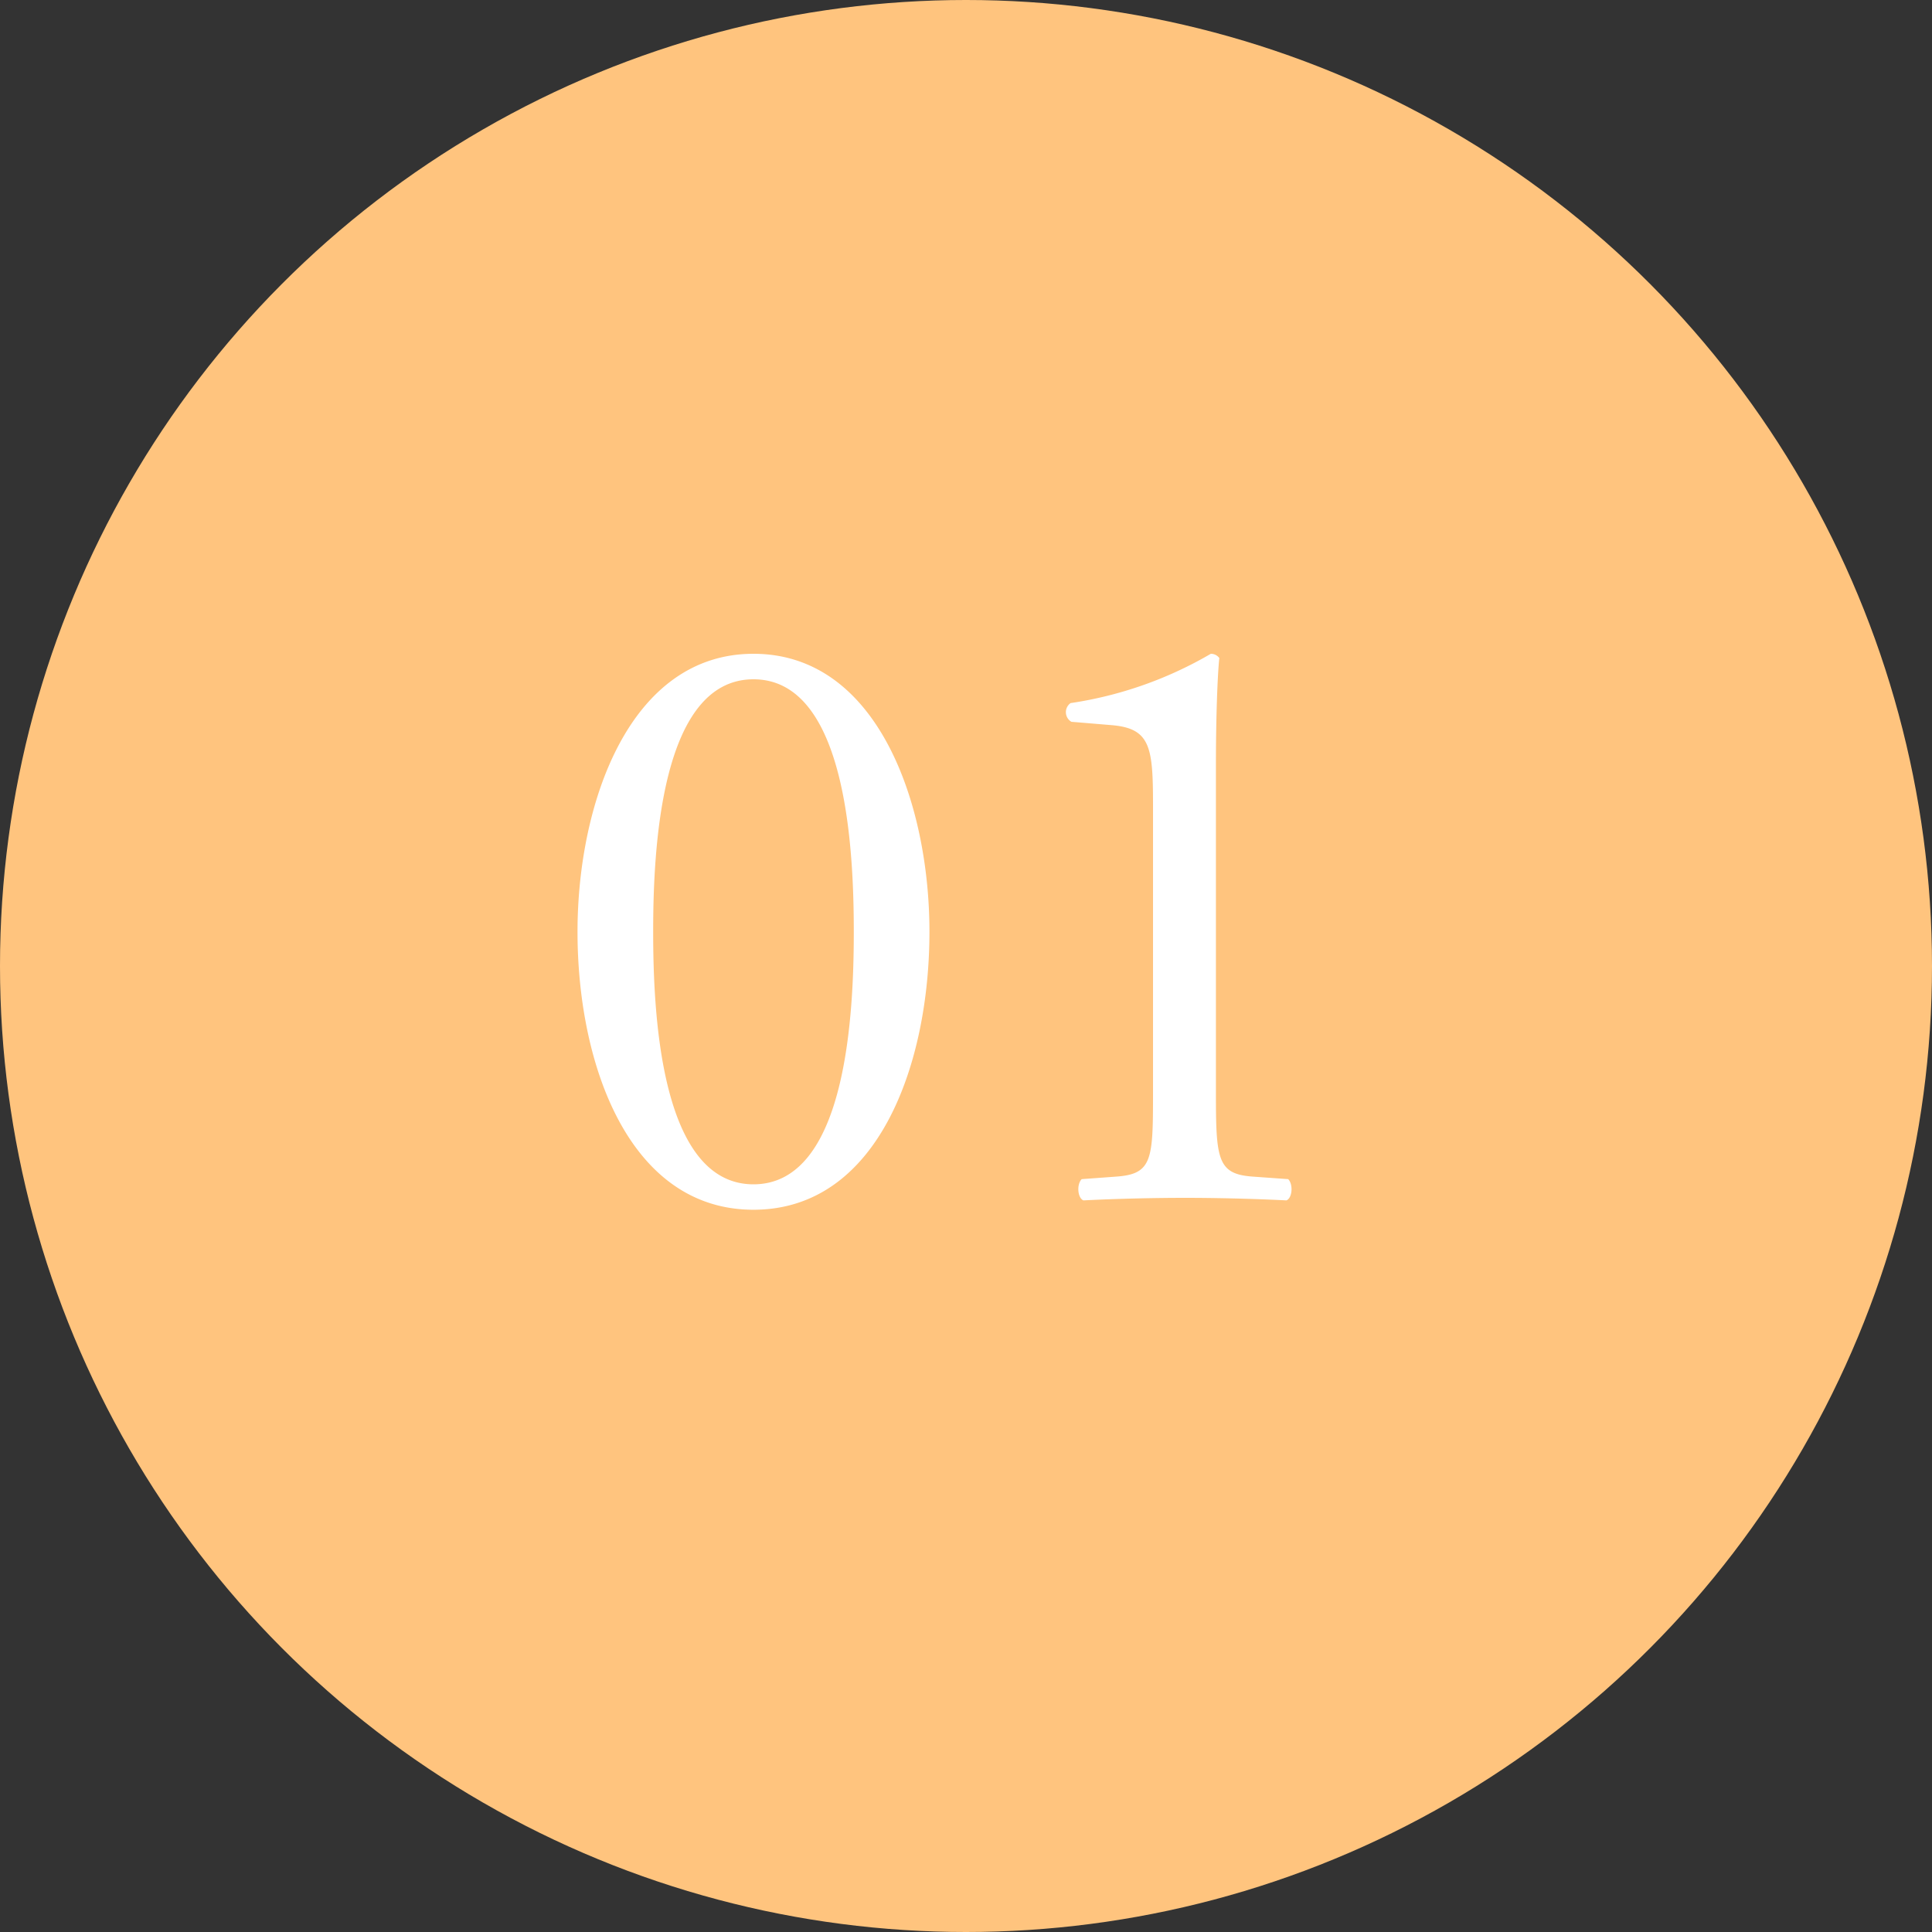 <svg xmlns="http://www.w3.org/2000/svg" width="100" height="100" viewBox="0 0 100 100">
  <rect x="0" y="0" width="100" height="100" fill="#333333" stroke="none"/>
  <g id="flow-step01" transform="translate(-143 -14268)">
    <circle id="楕円形_17" data-name="楕円形 17" cx="50" cy="50" r="50" transform="translate(143 14268)" fill="#ffc47e"/>
    <path id="パス_1141" data-name="パス 1141" d="M11-28.16c-6.424,0-9.108,7.744-9.108,14.388C1.892-6.864,4.576.616,11,.616s9.108-7.48,9.108-14.388C20.108-20.416,17.424-28.16,11-28.16Zm0,1.32c4.84,0,5.192,8.932,5.192,13.068S15.84-.7,11-.7,5.808-9.636,5.808-13.772,6.16-26.84,11-26.84ZM31.68-5.368c0,3.388-.044,4.136-1.892,4.268l-1.8.132c-.264.264-.22.968.088,1.1C29.788.044,31.768,0,33.352,0c1.54,0,3.52.044,5.236.132.308-.132.352-.836.088-1.1L36.828-1.1c-1.8-.132-1.892-.88-1.892-4.268V-22.44c0-2.508.088-4.708.176-5.5a.542.542,0,0,0-.44-.22,20.294,20.294,0,0,1-7.26,2.552.577.577,0,0,0,.044.968l2.112.176c1.98.176,2.112,1.144,2.112,4.136Z" transform="translate(171 14330)" fill="#fff"/>
  </g>
</svg>

